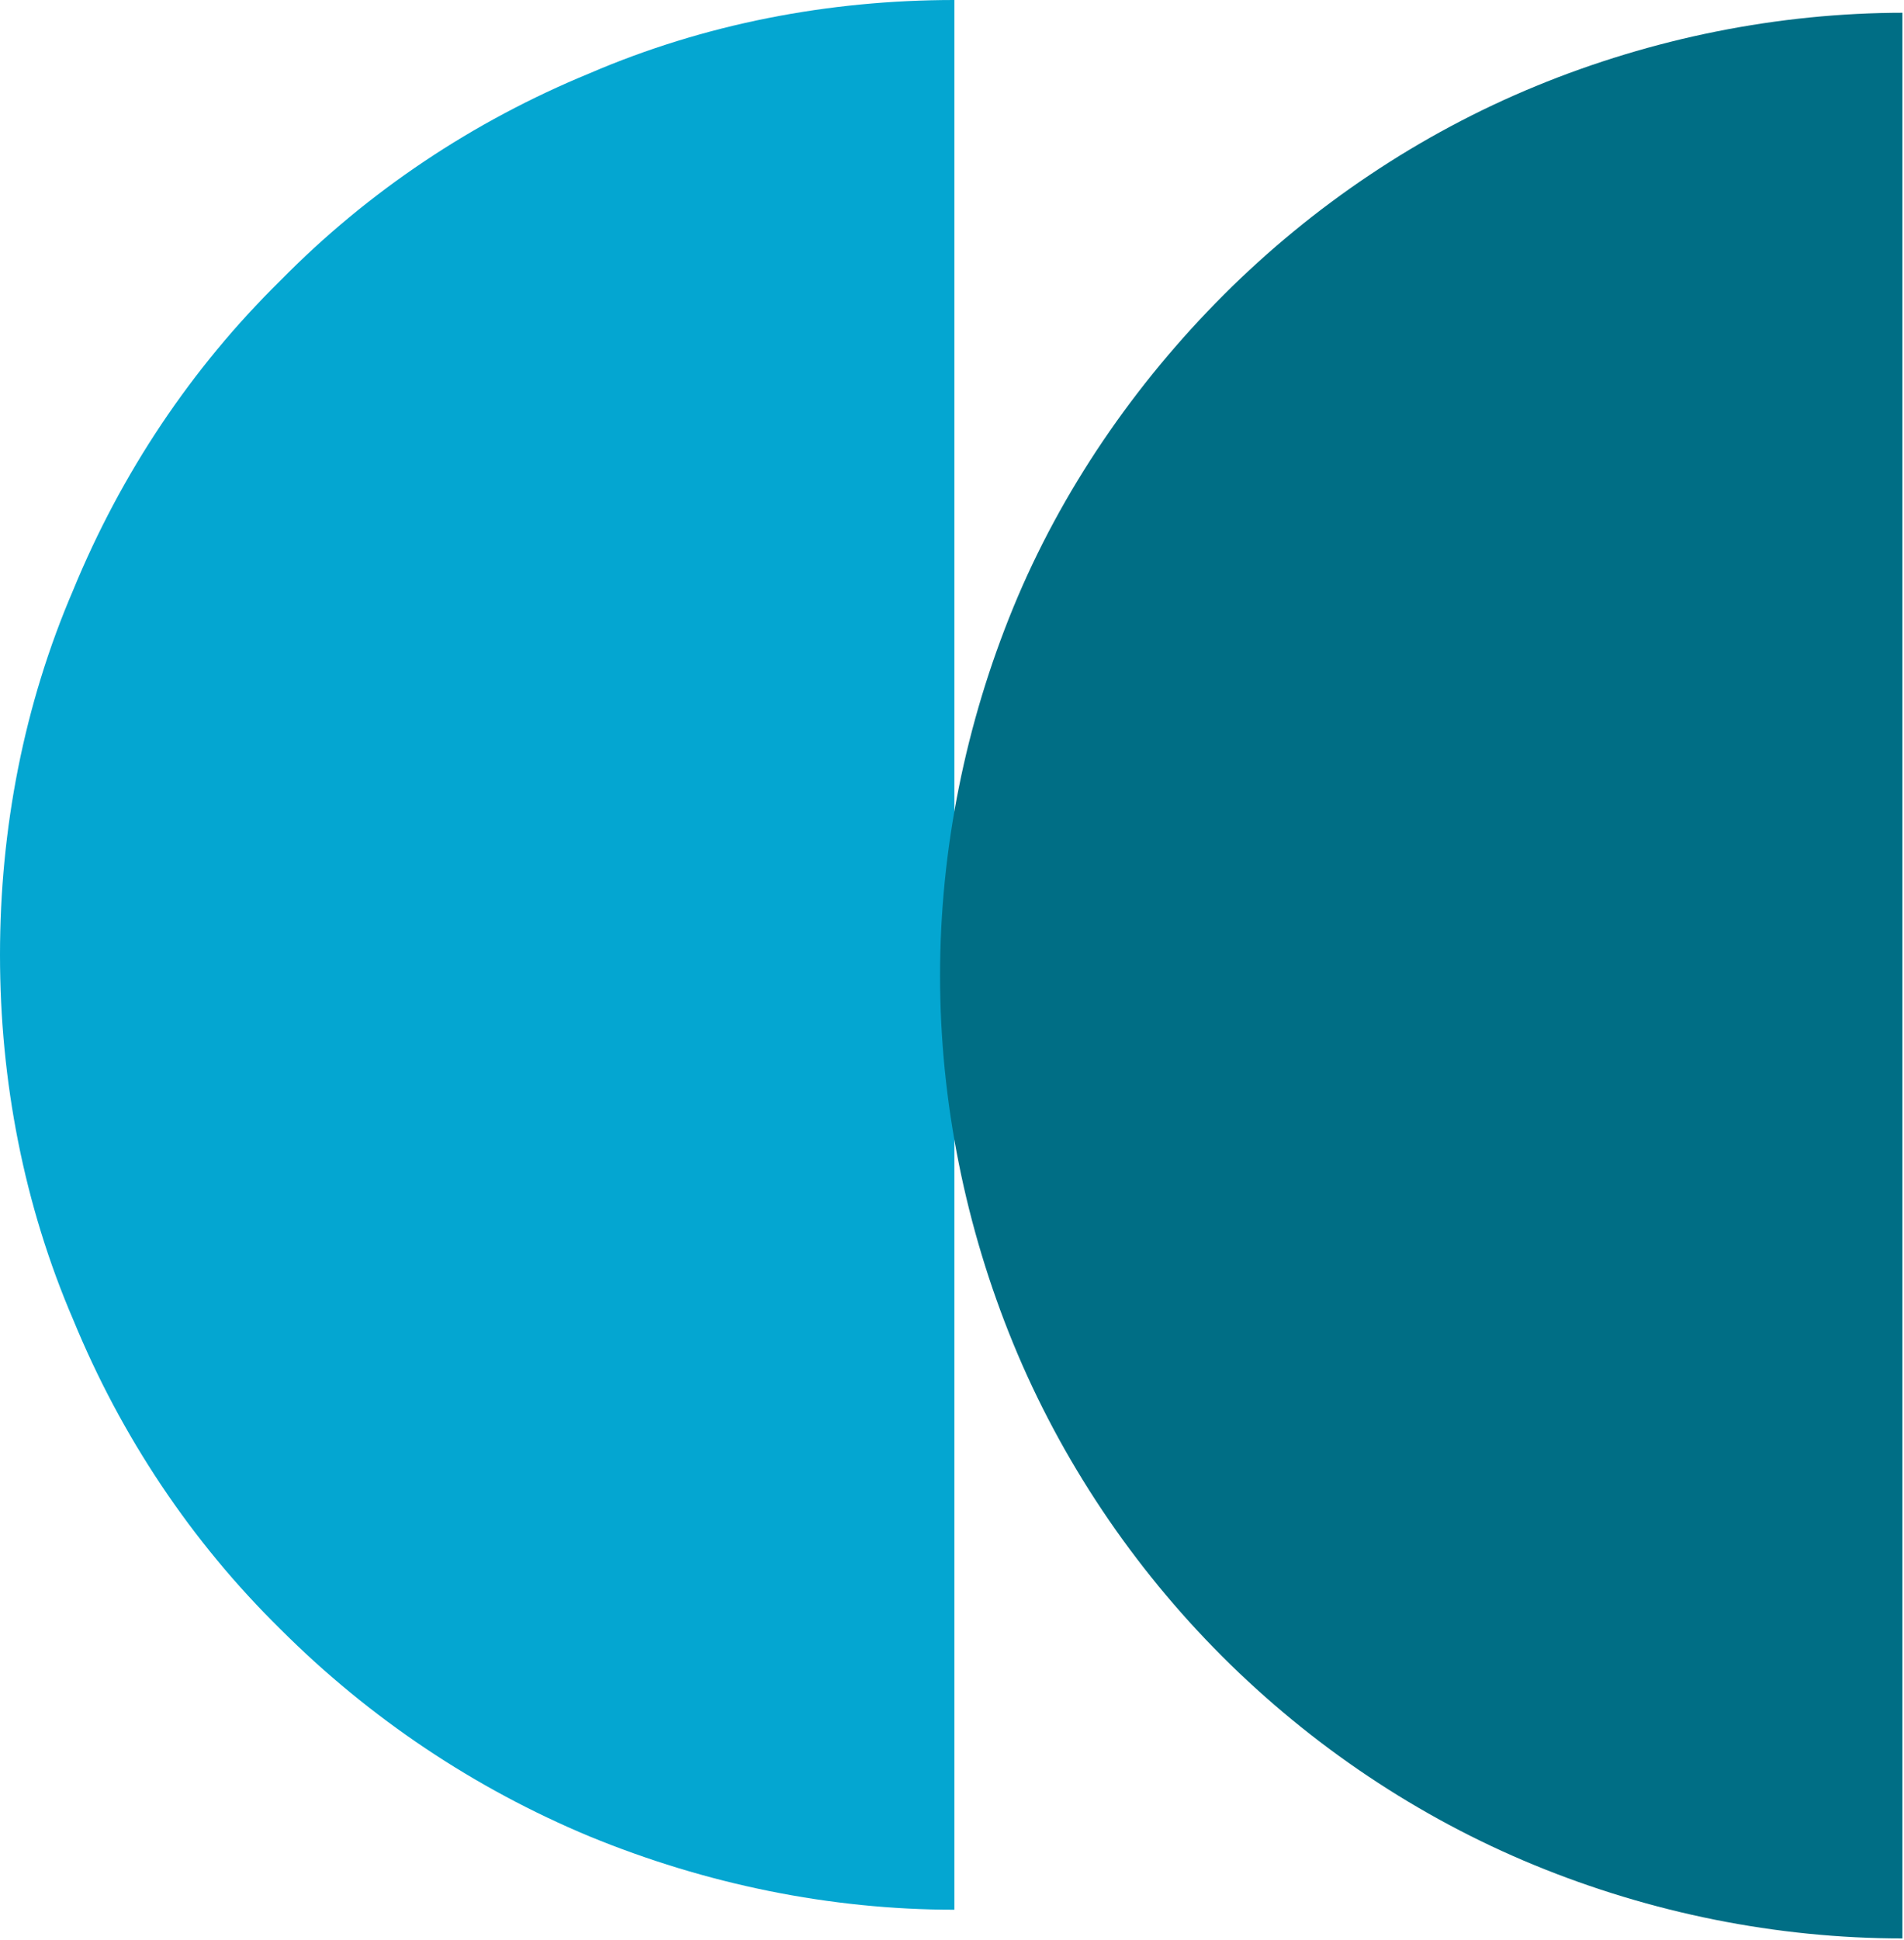 <svg xmlns="http://www.w3.org/2000/svg" viewBox="0 0 119.5 121.7" style="enable-background:new 0 0 119.5 121.7" xml:space="preserve"><path d="M59.9 0C52 0 44.2 1.5 37 4.6c-7.3 3-13.9 7.4-19.4 13-5.6 5.5-10 12.1-13 19.4C1.5 44.2 0 52 0 59.9c0 7.9 1.5 15.7 4.6 22.9 3 7.3 7.4 13.9 13 19.4 5.6 5.6 12.2 10 19.4 13 7.3 3 15.1 4.6 22.9 4.6V0z" style="fill:#04a6d1"/><path d="M119.5.8c-7.9 0-15.8 1.6-23.1 4.6-7.3 3-14 7.5-19.6 13.1S66.6 30.8 63.6 38.1c-3 7.3-4.6 15.2-4.6 23.1s1.6 15.8 4.6 23.1c3 7.3 7.5 14 13.1 19.6C82.3 109.5 89 114 96.3 117c7.3 3 15.2 4.6 23.1 4.6V.8z" style="fill:#006e85"/></svg>